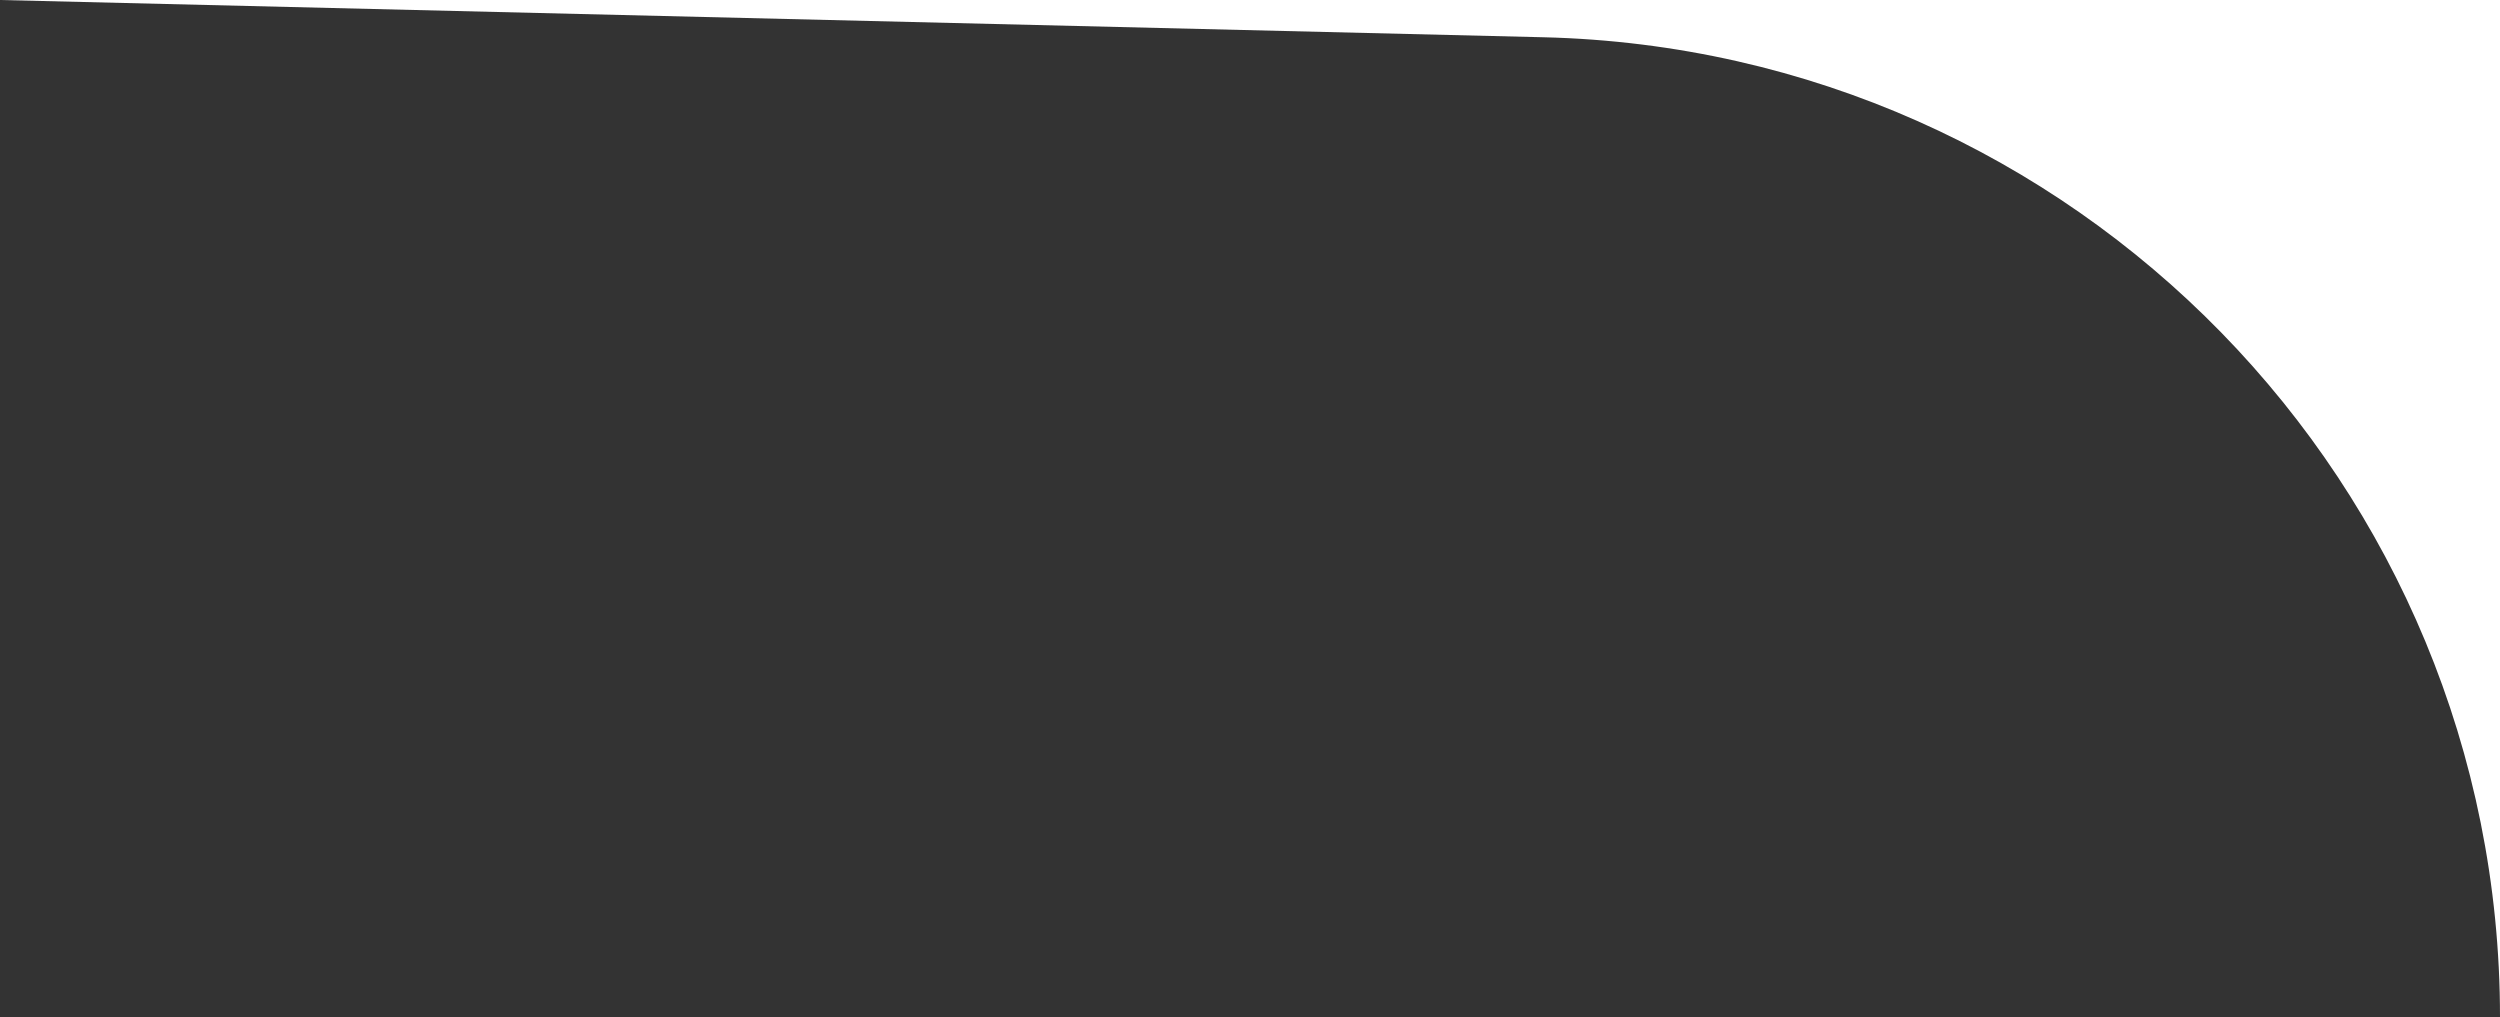 <svg width="145" height="59" viewBox="0 0 145 59" fill="none" xmlns="http://www.w3.org/2000/svg">
<rect x="0" y="0" width="145" height="59" fill="#333333" stroke="none"/>
<path d="M89.516 2.161C120.373 2.906 145 28.134 145 59V0H0L89.516 2.161Z" fill="white"/>
</svg>

